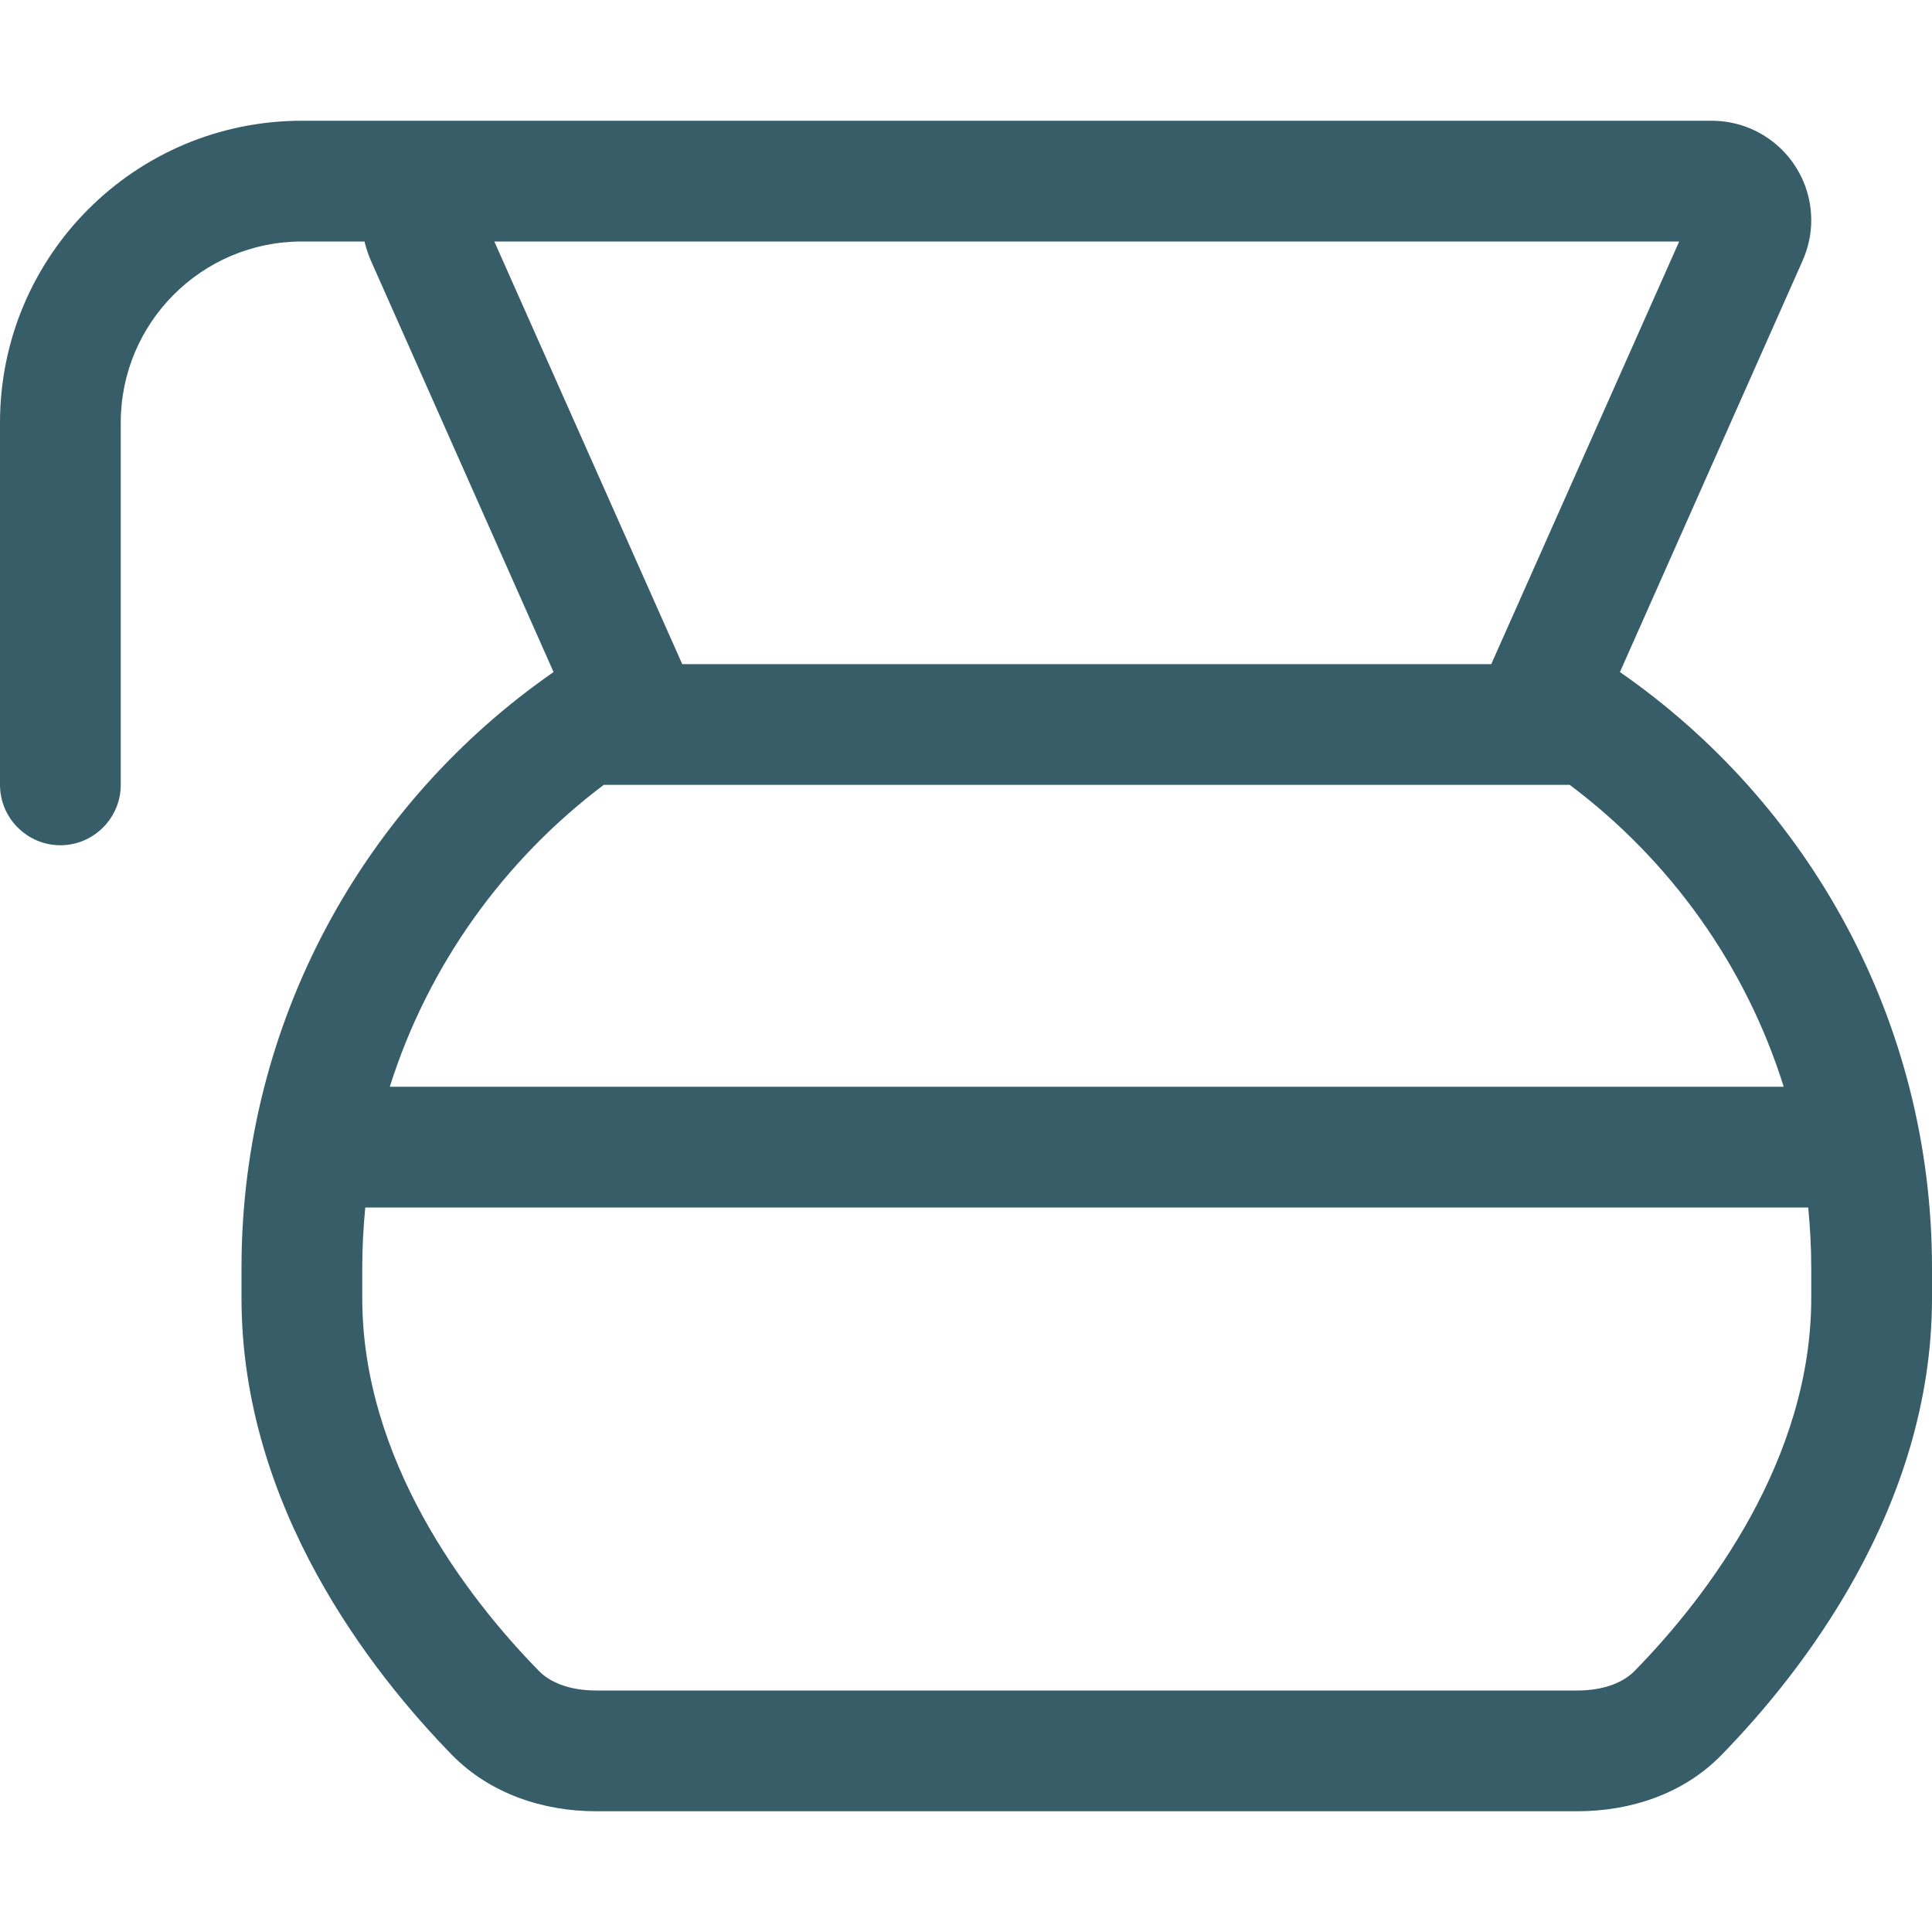 <?xml version="1.0" encoding="UTF-8"?> <svg xmlns="http://www.w3.org/2000/svg" width="512" height="512" viewBox="0 0 512 512" fill="none"><path d="M80 64C53.5 64 32 85.5 32 112V208C32 216.8 24.8 224 16 224C7.2 224 0 216.8 0 208V112C0 67.8 35.8 32 80 32H122.4H128H453.6C468.2 32 480 43.8 480 58.4C480 62.1 479.2 65.7 477.7 69.1L429.3 178.1C479.3 212.8 512 270.6 512 336V344C512 399.5 477.4 443.4 456.1 465.2C446.2 475.3 432.3 480 418 480H158C143.8 480 129.9 475.3 119.9 465.2C98.6 443.4 64 399.5 64 344V336C64 270.6 96.7 212.8 146.7 178.1L98.3 69.1C97.6 67.5 97 65.7 96.6 64H80ZM445 64H131L180.8 176H395.2L445 64ZM416 208H160C133.6 227.9 113.5 255.7 103.3 288H472.7C462.6 255.7 442.5 227.9 416 208ZM479.2 320H96.8C96.3 325.3 96 330.6 96 336V344C96 386.6 123.2 422.8 142.8 442.8C145.5 445.6 150.5 448 158 448H418C425.5 448 430.5 445.6 433.2 442.8C452.8 422.8 480 386.6 480 344V336C480 330.6 479.7 325.3 479.2 320Z" fill="#375D68"></path></svg> 
